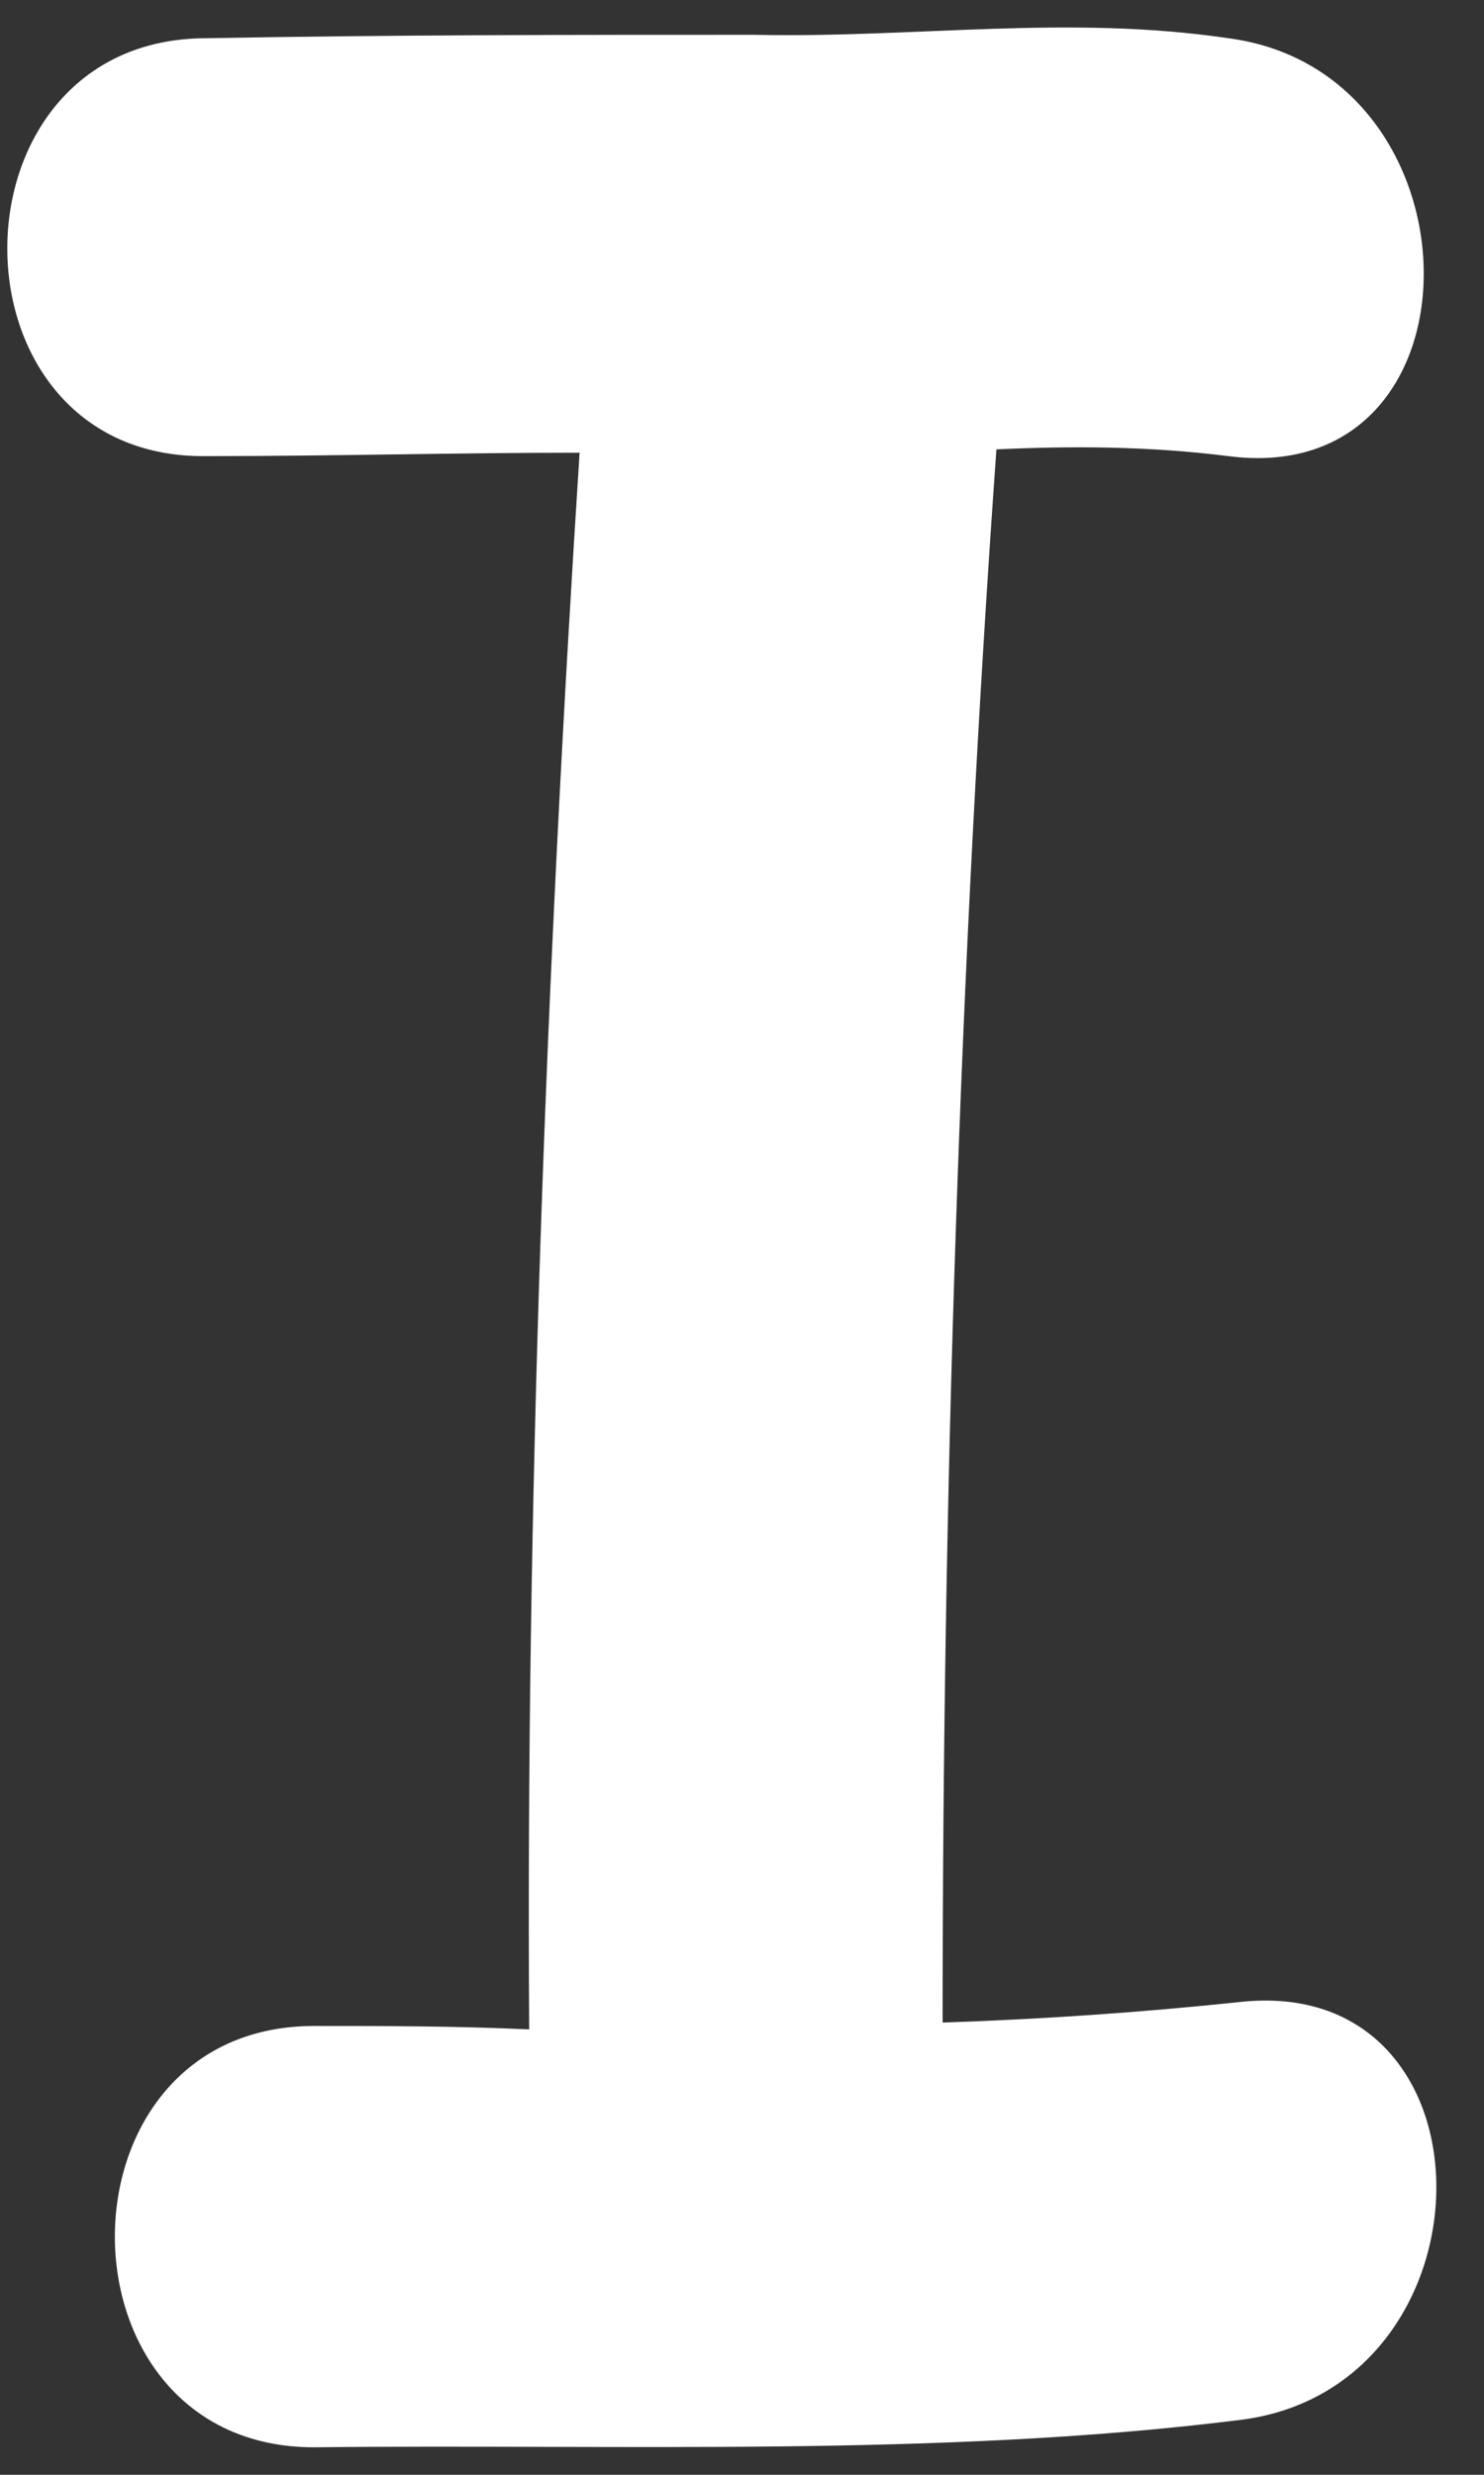 <?xml version="1.0" encoding="UTF-8"?> <svg xmlns="http://www.w3.org/2000/svg" width="27" height="45" viewBox="0 0 27 45" fill="none"><rect x="0" y="0" width="27" height="45" fill="#333333" stroke="none"/><path d="M22.532 36.406C27.364 35.85 27.302 43.45 22.532 44.006C17.089 44.685 11.218 44.438 5.714 44.5C0.882 44.5 0.882 36.839 5.714 36.839C6.998 36.839 8.282 36.839 9.628 36.901C9.566 27.386 9.933 17.747 10.545 8.232C8.282 8.232 6.019 8.294 3.756 8.294C-1.075 8.356 -1.075 0.695 3.756 0.695C7.12 0.633 10.423 0.633 13.725 0.633C16.661 0.695 19.413 0.262 22.349 0.695C27.058 1.312 27.119 8.912 22.349 8.294C20.881 8.109 19.474 8.109 18.129 8.171C17.456 17.624 17.15 27.262 17.15 36.777C18.985 36.715 20.759 36.592 22.532 36.406Z" fill="white"></path></svg> 